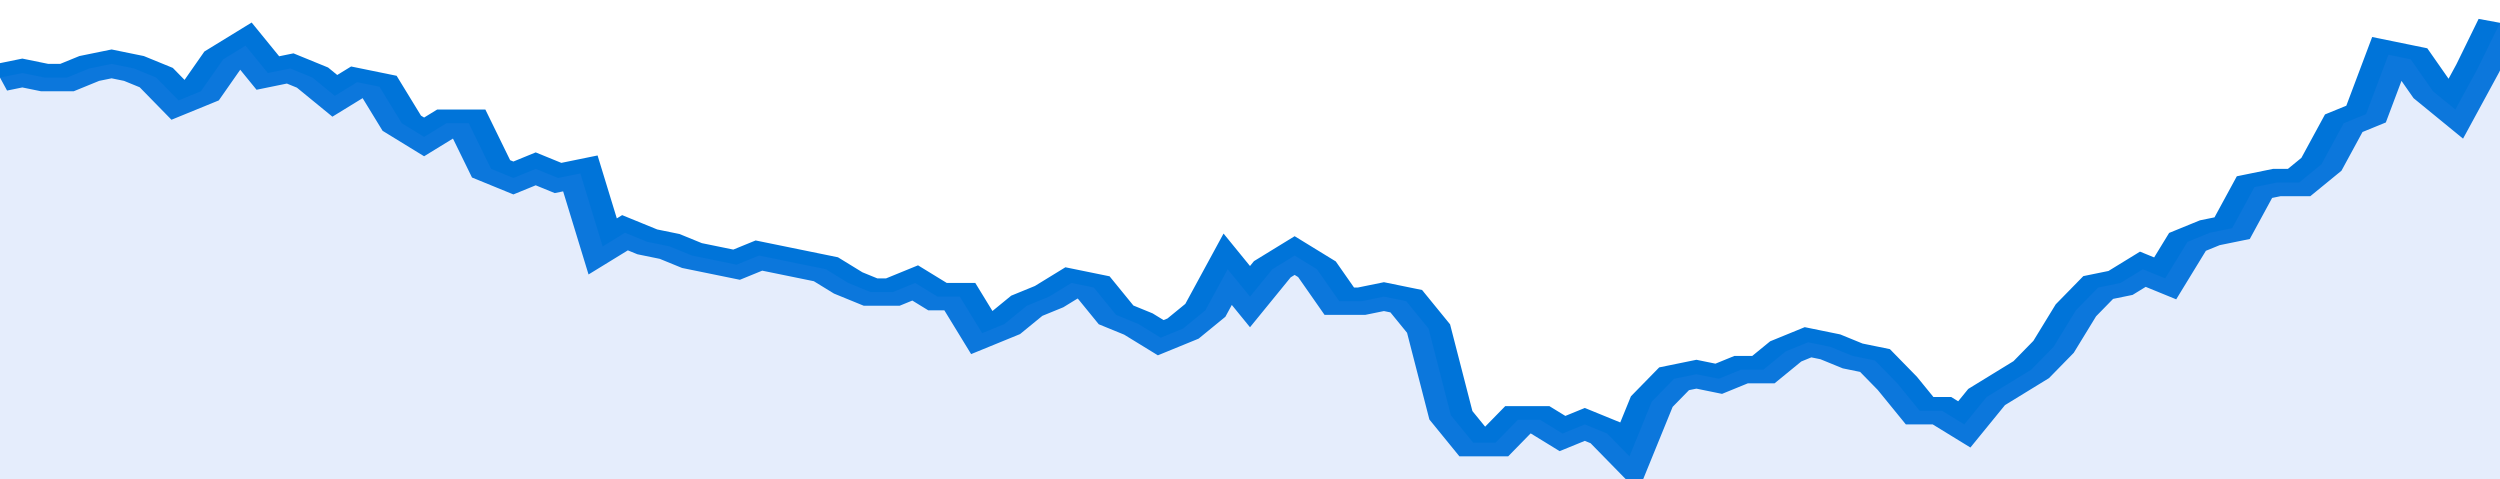<svg xmlns="http://www.w3.org/2000/svg" viewBox="0 0 336 105" width="120" height="23" preserveAspectRatio="none">
				 <polyline fill="none" stroke="#0074d9" stroke-width="6" points="0, 17 3, 16 6, 17 9, 17 12, 15 15, 14 18, 15 21, 17 24, 22 27, 20 30, 13 33, 10 36, 16 39, 15 42, 17 45, 21 48, 18 51, 19 54, 27 57, 30 60, 27 63, 27 66, 37 69, 39 72, 37 75, 39 78, 38 81, 54 84, 51 87, 53 90, 54 93, 56 96, 57 99, 58 102, 56 105, 57 108, 58 111, 59 114, 62 117, 64 120, 64 123, 62 126, 65 129, 65 132, 73 135, 71 138, 67 141, 65 144, 62 147, 63 150, 69 153, 71 156, 74 159, 72 162, 68 165, 59 168, 65 171, 59 174, 56 177, 59 180, 66 183, 66 186, 65 189, 66 192, 72 195, 91 198, 97 201, 97 204, 92 207, 92 210, 95 213, 93 216, 95 219, 100 222, 88 225, 83 228, 82 231, 83 234, 81 237, 81 240, 77 243, 75 246, 76 249, 78 252, 79 255, 84 258, 90 261, 90 264, 93 267, 87 270, 84 273, 81 276, 76 279, 68 282, 63 285, 62 288, 59 291, 61 294, 53 297, 51 300, 50 303, 41 306, 40 309, 40 312, 36 315, 27 318, 25 321, 12 324, 13 327, 20 330, 24 333, 15 336, 5 336, 5 "> </polyline>
				 <polygon fill="#5085ec" opacity="0.15" points="0, 105 0, 17 3, 16 6, 17 9, 17 12, 15 15, 14 18, 15 21, 17 24, 22 27, 20 30, 13 33, 10 36, 16 39, 15 42, 17 45, 21 48, 18 51, 19 54, 27 57, 30 60, 27 63, 27 66, 37 69, 39 72, 37 75, 39 78, 38 81, 54 84, 51 87, 53 90, 54 93, 56 96, 57 99, 58 102, 56 105, 57 108, 58 111, 59 114, 62 117, 64 120, 64 123, 62 126, 65 129, 65 132, 73 135, 71 138, 67 141, 65 144, 62 147, 63 150, 69 153, 71 156, 74 159, 72 162, 68 165, 59 168, 65 171, 59 174, 56 177, 59 180, 66 183, 66 186, 65 189, 66 192, 72 195, 91 198, 97 201, 97 204, 92 207, 92 210, 95 213, 93 216, 95 219, 100 222, 88 225, 83 228, 82 231, 83 234, 81 237, 81 240, 77 243, 75 246, 76 249, 78 252, 79 255, 84 258, 90 261, 90 264, 93 267, 87 270, 84 273, 81 276, 76 279, 68 282, 63 285, 62 288, 59 291, 61 294, 53 297, 51 300, 50 303, 41 306, 40 309, 40 312, 36 315, 27 318, 25 321, 12 324, 13 327, 20 330, 24 333, 15 336, 5 336, 105 "></polygon>
			</svg>